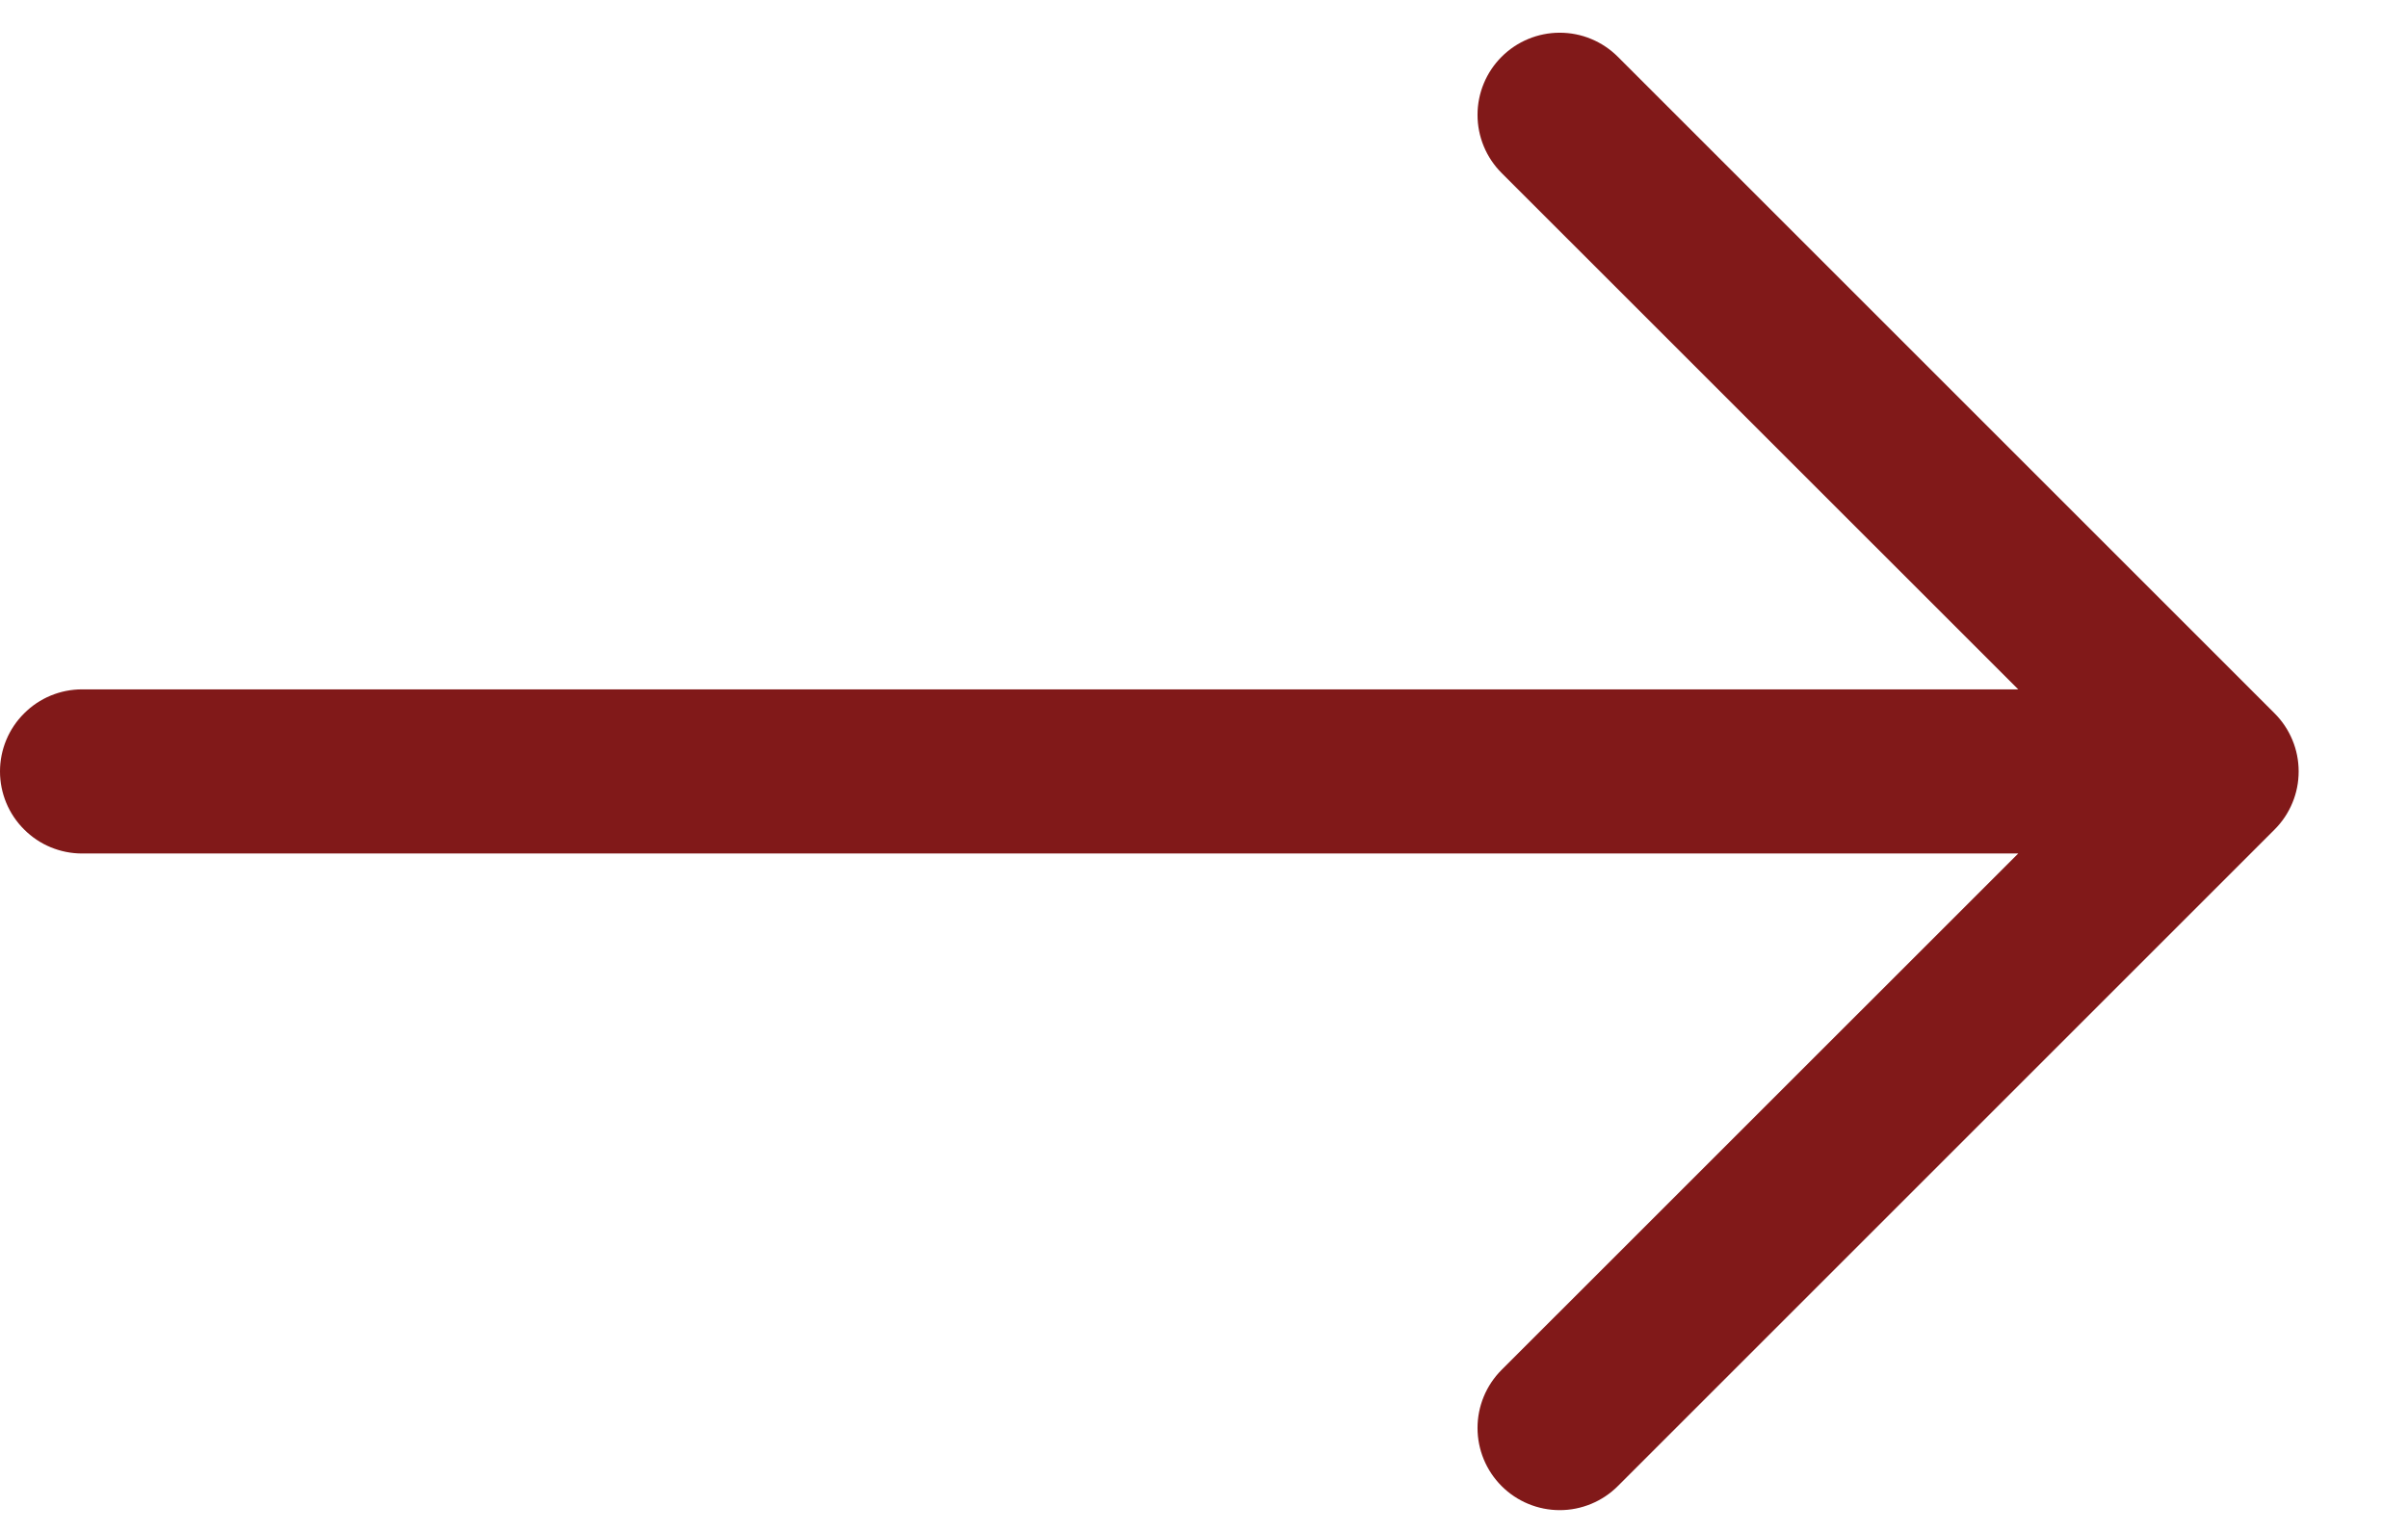 <svg width="22" height="14" viewBox="0 0 22 14" fill="none" xmlns="http://www.w3.org/2000/svg">
<path fill-rule="evenodd" clip-rule="evenodd" d="M1.61226e-06 7.05C1.60356e-06 7.249 0.079 7.44 0.22 7.58C0.36 7.721 0.551 7.8 0.75 7.8L18.439 7.8L13.719 12.519C13.578 12.66 13.499 12.851 13.499 13.05C13.499 13.249 13.578 13.44 13.719 13.581C13.86 13.722 14.051 13.801 14.25 13.801C14.449 13.801 14.64 13.722 14.781 13.581L20.781 7.581C20.851 7.511 20.906 7.429 20.944 7.337C20.982 7.246 21.001 7.149 21.001 7.05C21.001 6.951 20.982 6.854 20.944 6.763C20.906 6.671 20.851 6.589 20.781 6.519L14.781 0.519C14.711 0.449 14.629 0.394 14.537 0.356C14.446 0.318 14.349 0.299 14.25 0.299C14.051 0.299 13.86 0.378 13.719 0.519C13.578 0.66 13.499 0.851 13.499 1.05C13.499 1.249 13.578 1.44 13.719 1.581L18.439 6.3L0.75 6.3C0.551 6.3 0.36 6.379 0.22 6.52C0.079 6.66 1.62095e-06 6.851 1.61226e-06 7.05Z" fill="#811919"/>
</svg>
